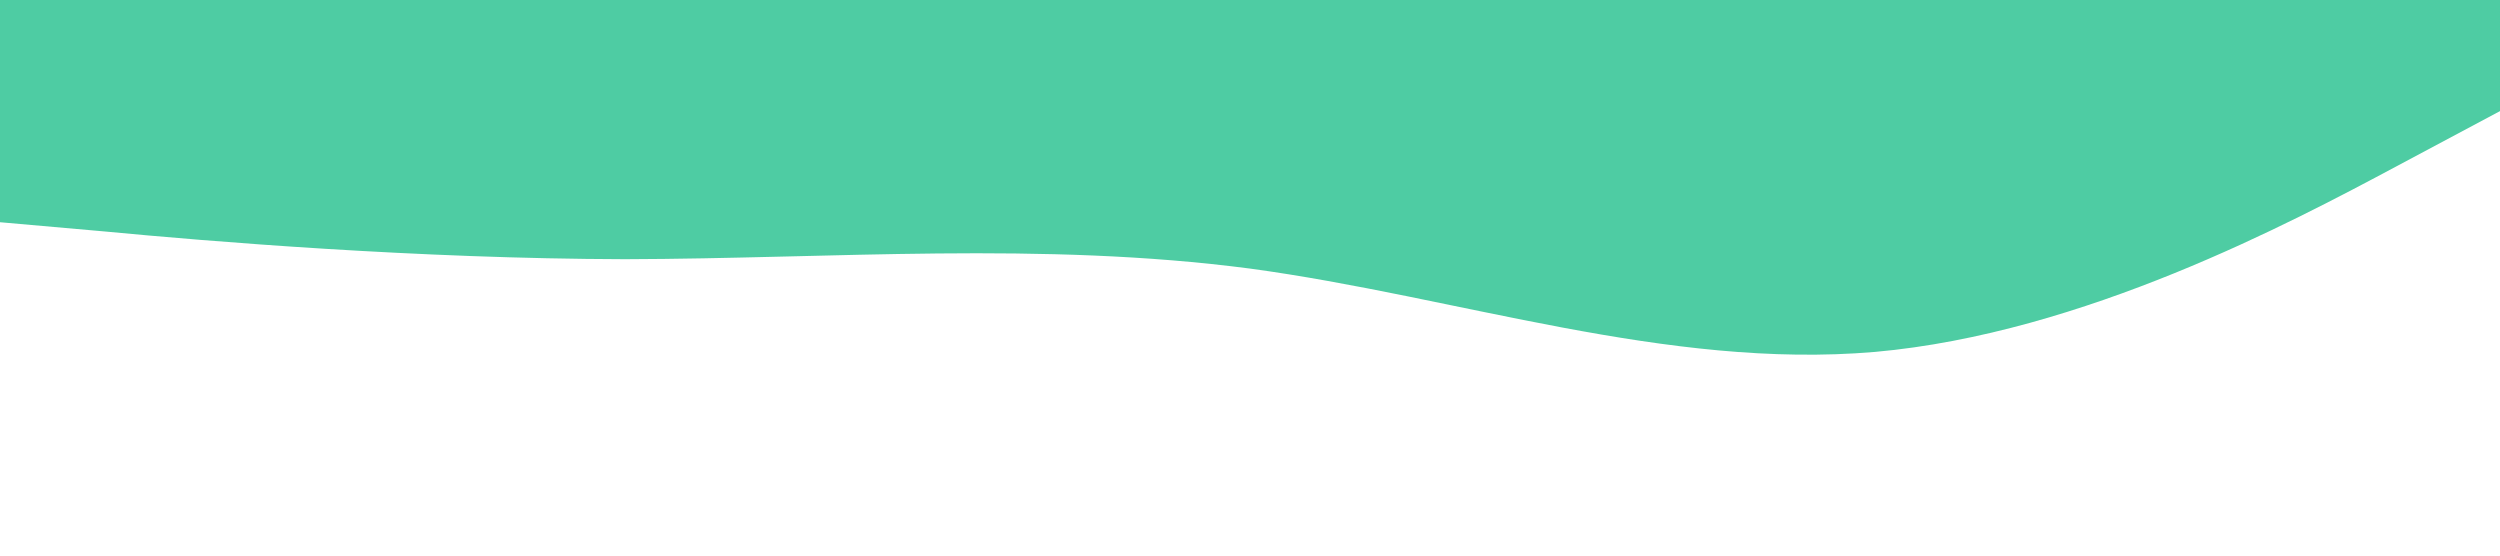 <?xml version="1.0" standalone="no"?><svg xmlns="http://www.w3.org/2000/svg" viewBox="0 0 1440 320"><path fill="#4ecca3" fill-opacity="1" d="M0,128L60,133.3C120,139,240,149,360,149.3C480,149,600,139,720,154.7C840,171,960,213,1080,202.7C1200,192,1320,128,1380,96L1440,64L1440,0L1380,0C1320,0,1200,0,1080,0C960,0,840,0,720,0C600,0,480,0,360,0C240,0,120,0,60,0L0,0Z"></path></svg>
